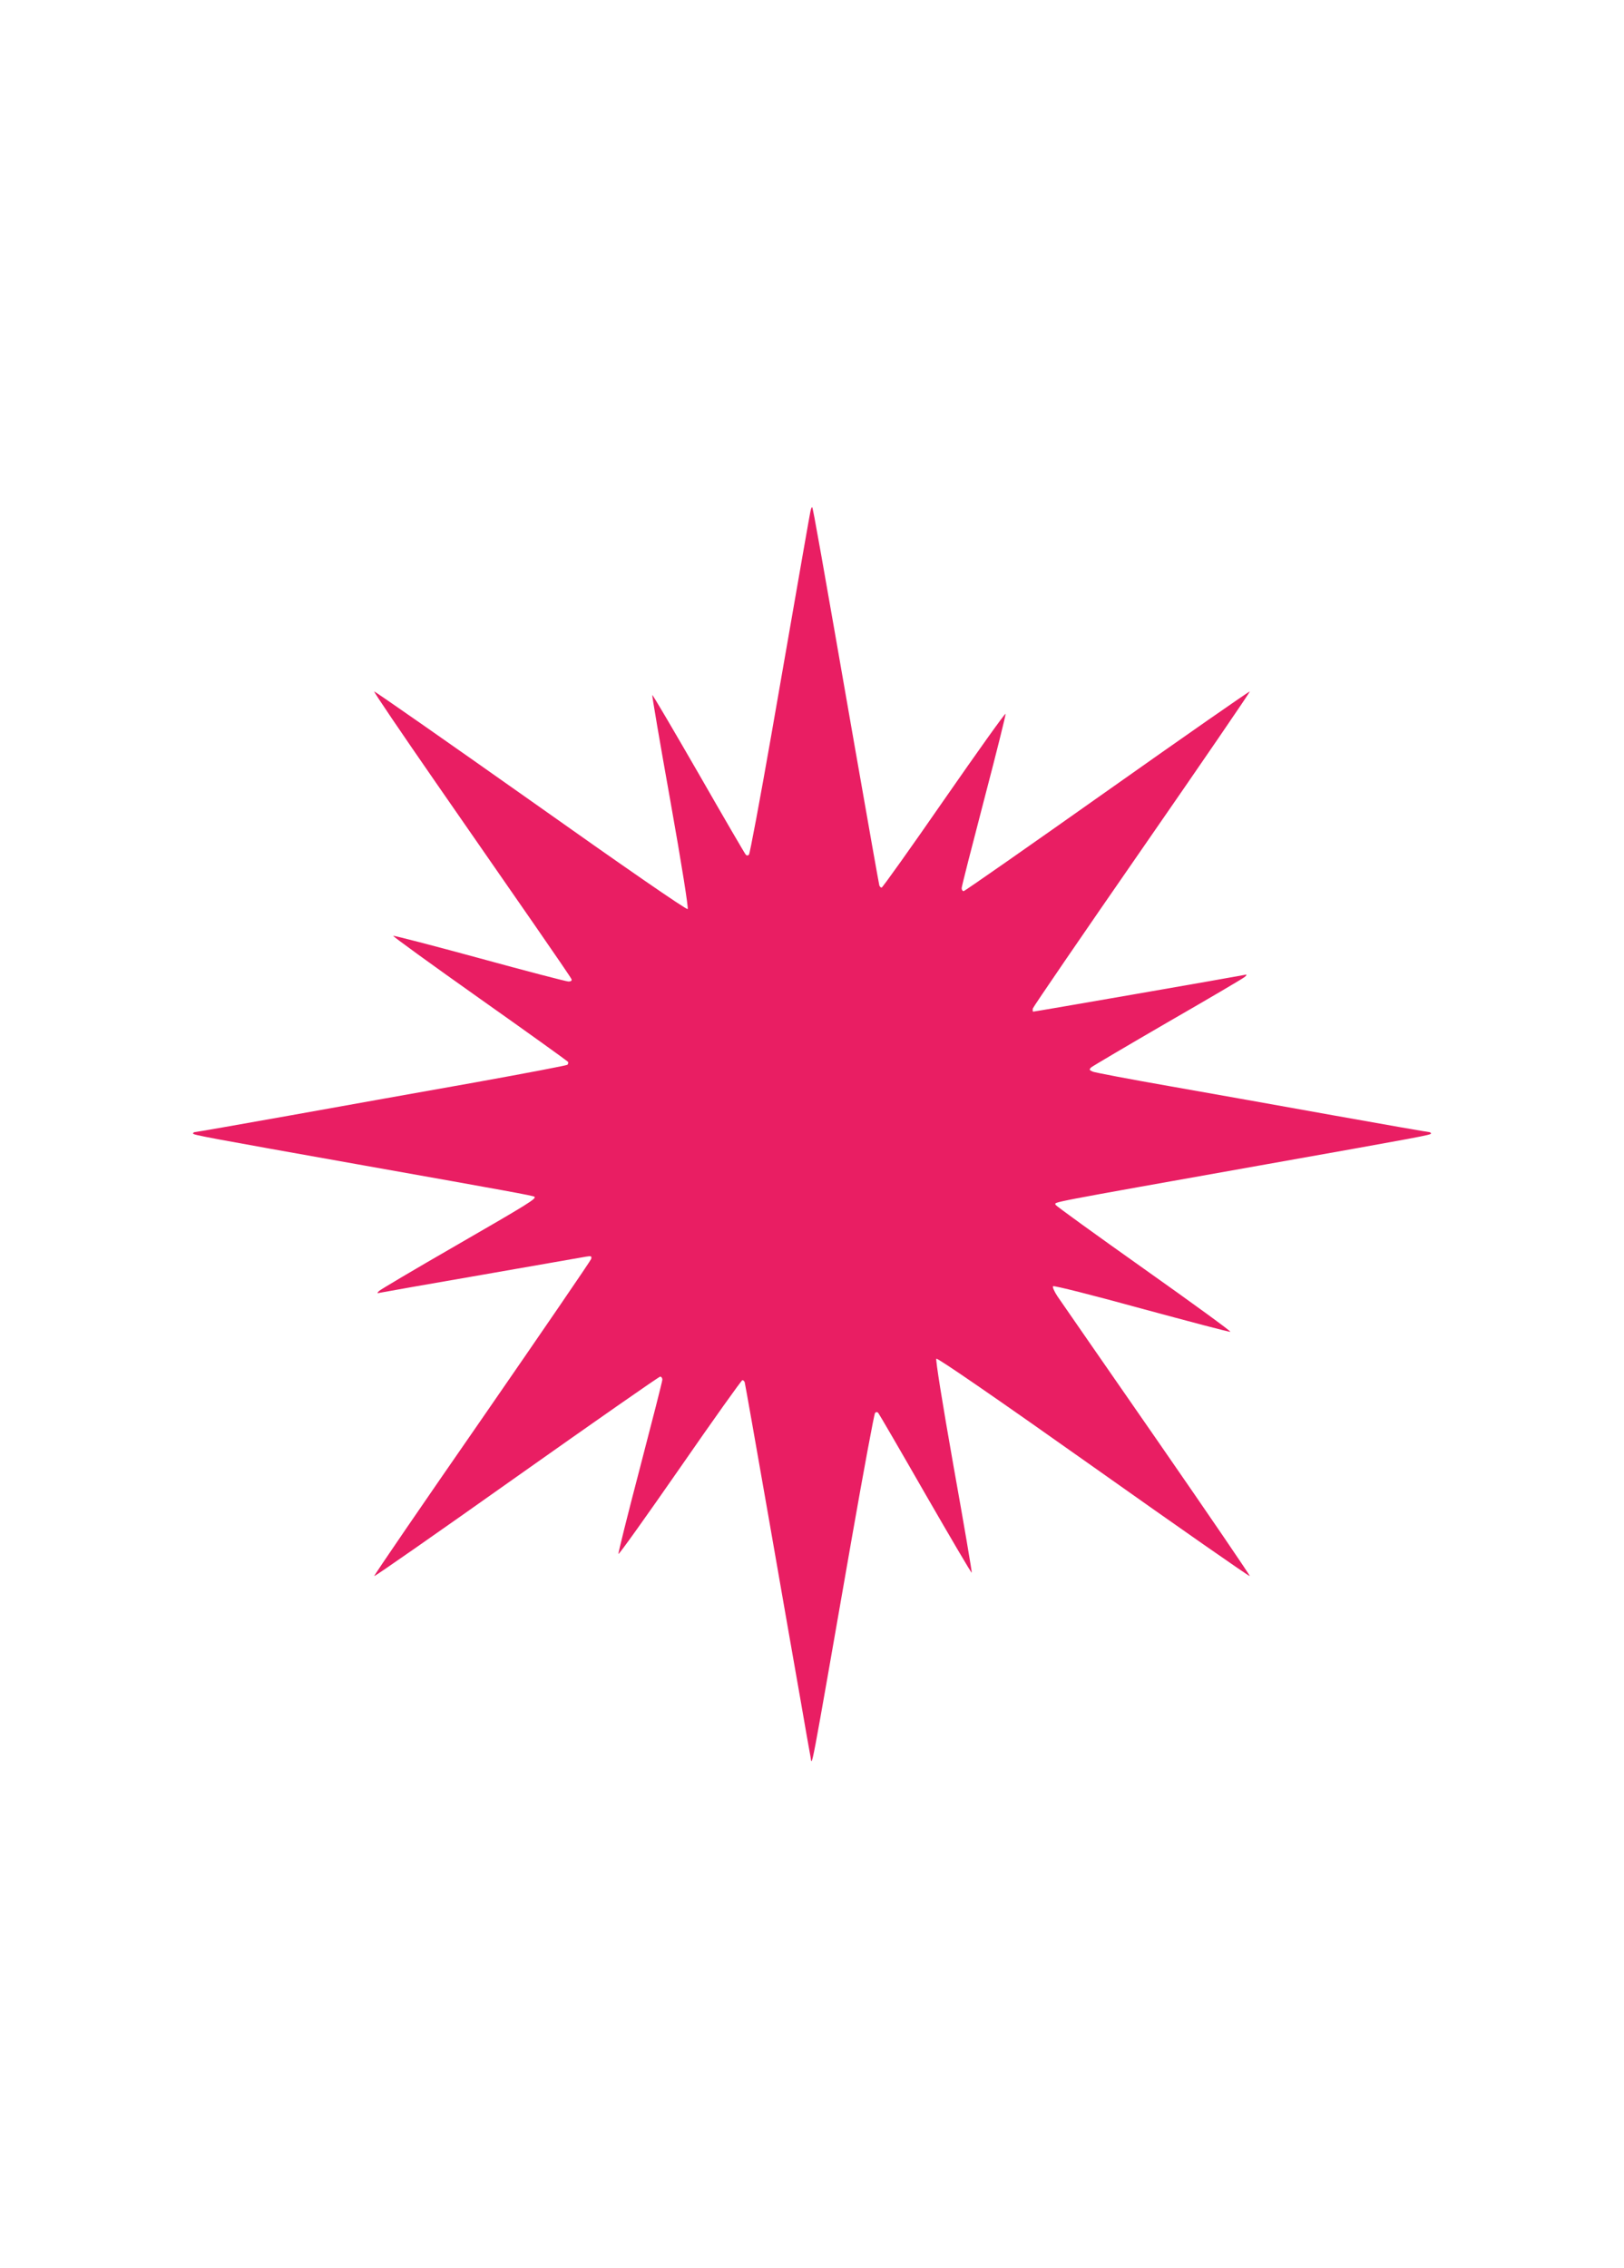 <?xml version="1.0" standalone="no"?>
<!DOCTYPE svg PUBLIC "-//W3C//DTD SVG 20010904//EN"
 "http://www.w3.org/TR/2001/REC-SVG-20010904/DTD/svg10.dtd">
<svg version="1.0" xmlns="http://www.w3.org/2000/svg"
 width="917pt" height="1280pt" viewBox="0 0 917 1280"
 preserveAspectRatio="xMidYMid meet">
<g transform="translate(0,1280) scale(0.1,-0.1)"
fill="#e91e63" stroke="none">
<path d="M4576 9913 c-6 -30 -38 -211 -221 -1263 -64 -366 -121 -669 -126
-674 -6 -6 -12 -6 -18 0 -5 5 -125 211 -266 457 -142 246 -259 446 -262 444
-2 -2 44 -273 103 -602 64 -359 102 -601 97 -606 -6 -6 -359 238 -887 612
-483 341 -880 618 -883 616 -3 -3 154 -234 348 -514 194 -279 444 -641 557
-803 112 -162 207 -300 209 -307 3 -8 -3 -13 -17 -13 -12 0 -238 59 -501 131
-264 72 -484 129 -489 127 -4 -2 214 -160 487 -353 272 -192 497 -354 500
-358 3 -5 1 -12 -3 -17 -5 -4 -241 -49 -524 -100 -283 -50 -752 -134 -1042
-186 -290 -52 -532 -94 -538 -94 -5 0 -10 -4 -10 -8 0 -8 70 -21 975 -182 793
-141 948 -169 953 -175 11 -11 -32 -38 -443 -275 -231 -133 -427 -249 -435
-257 -13 -13 -12 -14 10 -9 14 3 273 49 575 101 303 53 565 99 584 102 30 5
33 3 29 -13 -3 -10 -281 -416 -617 -902 -337 -486 -611 -886 -608 -888 3 -3
364 249 803 560 440 311 805 566 812 566 6 0 12 -8 12 -17 0 -9 -57 -232 -126
-496 -69 -263 -124 -483 -122 -488 2 -6 158 213 347 485 189 273 348 496 353
496 5 0 11 -6 13 -12 2 -7 63 -350 135 -763 72 -412 153 -878 181 -1035 27
-157 52 -298 55 -313 11 -54 -11 -169 234 1233 67 382 126 699 131 705 6 6 12
6 18 0 5 -6 125 -212 266 -458 142 -246 259 -446 262 -444 2 2 -44 273 -103
602 -65 368 -102 601 -97 606 6 6 346 -228 887 -611 483 -342 880 -619 883
-616 3 2 -233 348 -524 768 -291 419 -544 785 -562 811 -18 27 -29 53 -25 57
5 5 230 -52 499 -126 270 -73 495 -133 502 -131 7 1 -213 161 -487 355 -275
195 -500 357 -500 362 0 17 -93 0 1200 230 873 155 920 164 920 172 0 4 -5 8
-10 8 -6 0 -248 42 -538 94 -290 52 -709 127 -932 166 -223 39 -416 76 -429
81 -21 9 -22 12 -10 24 8 7 203 122 434 256 231 133 427 248 435 256 13 13 12
14 -10 9 -31 -7 -1176 -206 -1186 -206 -3 0 -4 8 -2 18 3 10 280 415 617 901
337 486 610 885 608 888 -3 2 -365 -250 -805 -561 -440 -311 -805 -566 -811
-566 -6 0 -11 8 -11 17 0 9 57 232 126 496 69 263 124 483 122 488 -2 6 -158
-213 -347 -485 -189 -273 -348 -496 -353 -496 -5 0 -11 6 -13 13 -2 6 -63 350
-135 762 -195 1118 -239 1368 -244 1372 -2 3 -7 -8 -10 -24z"/>
</g>
</svg>
